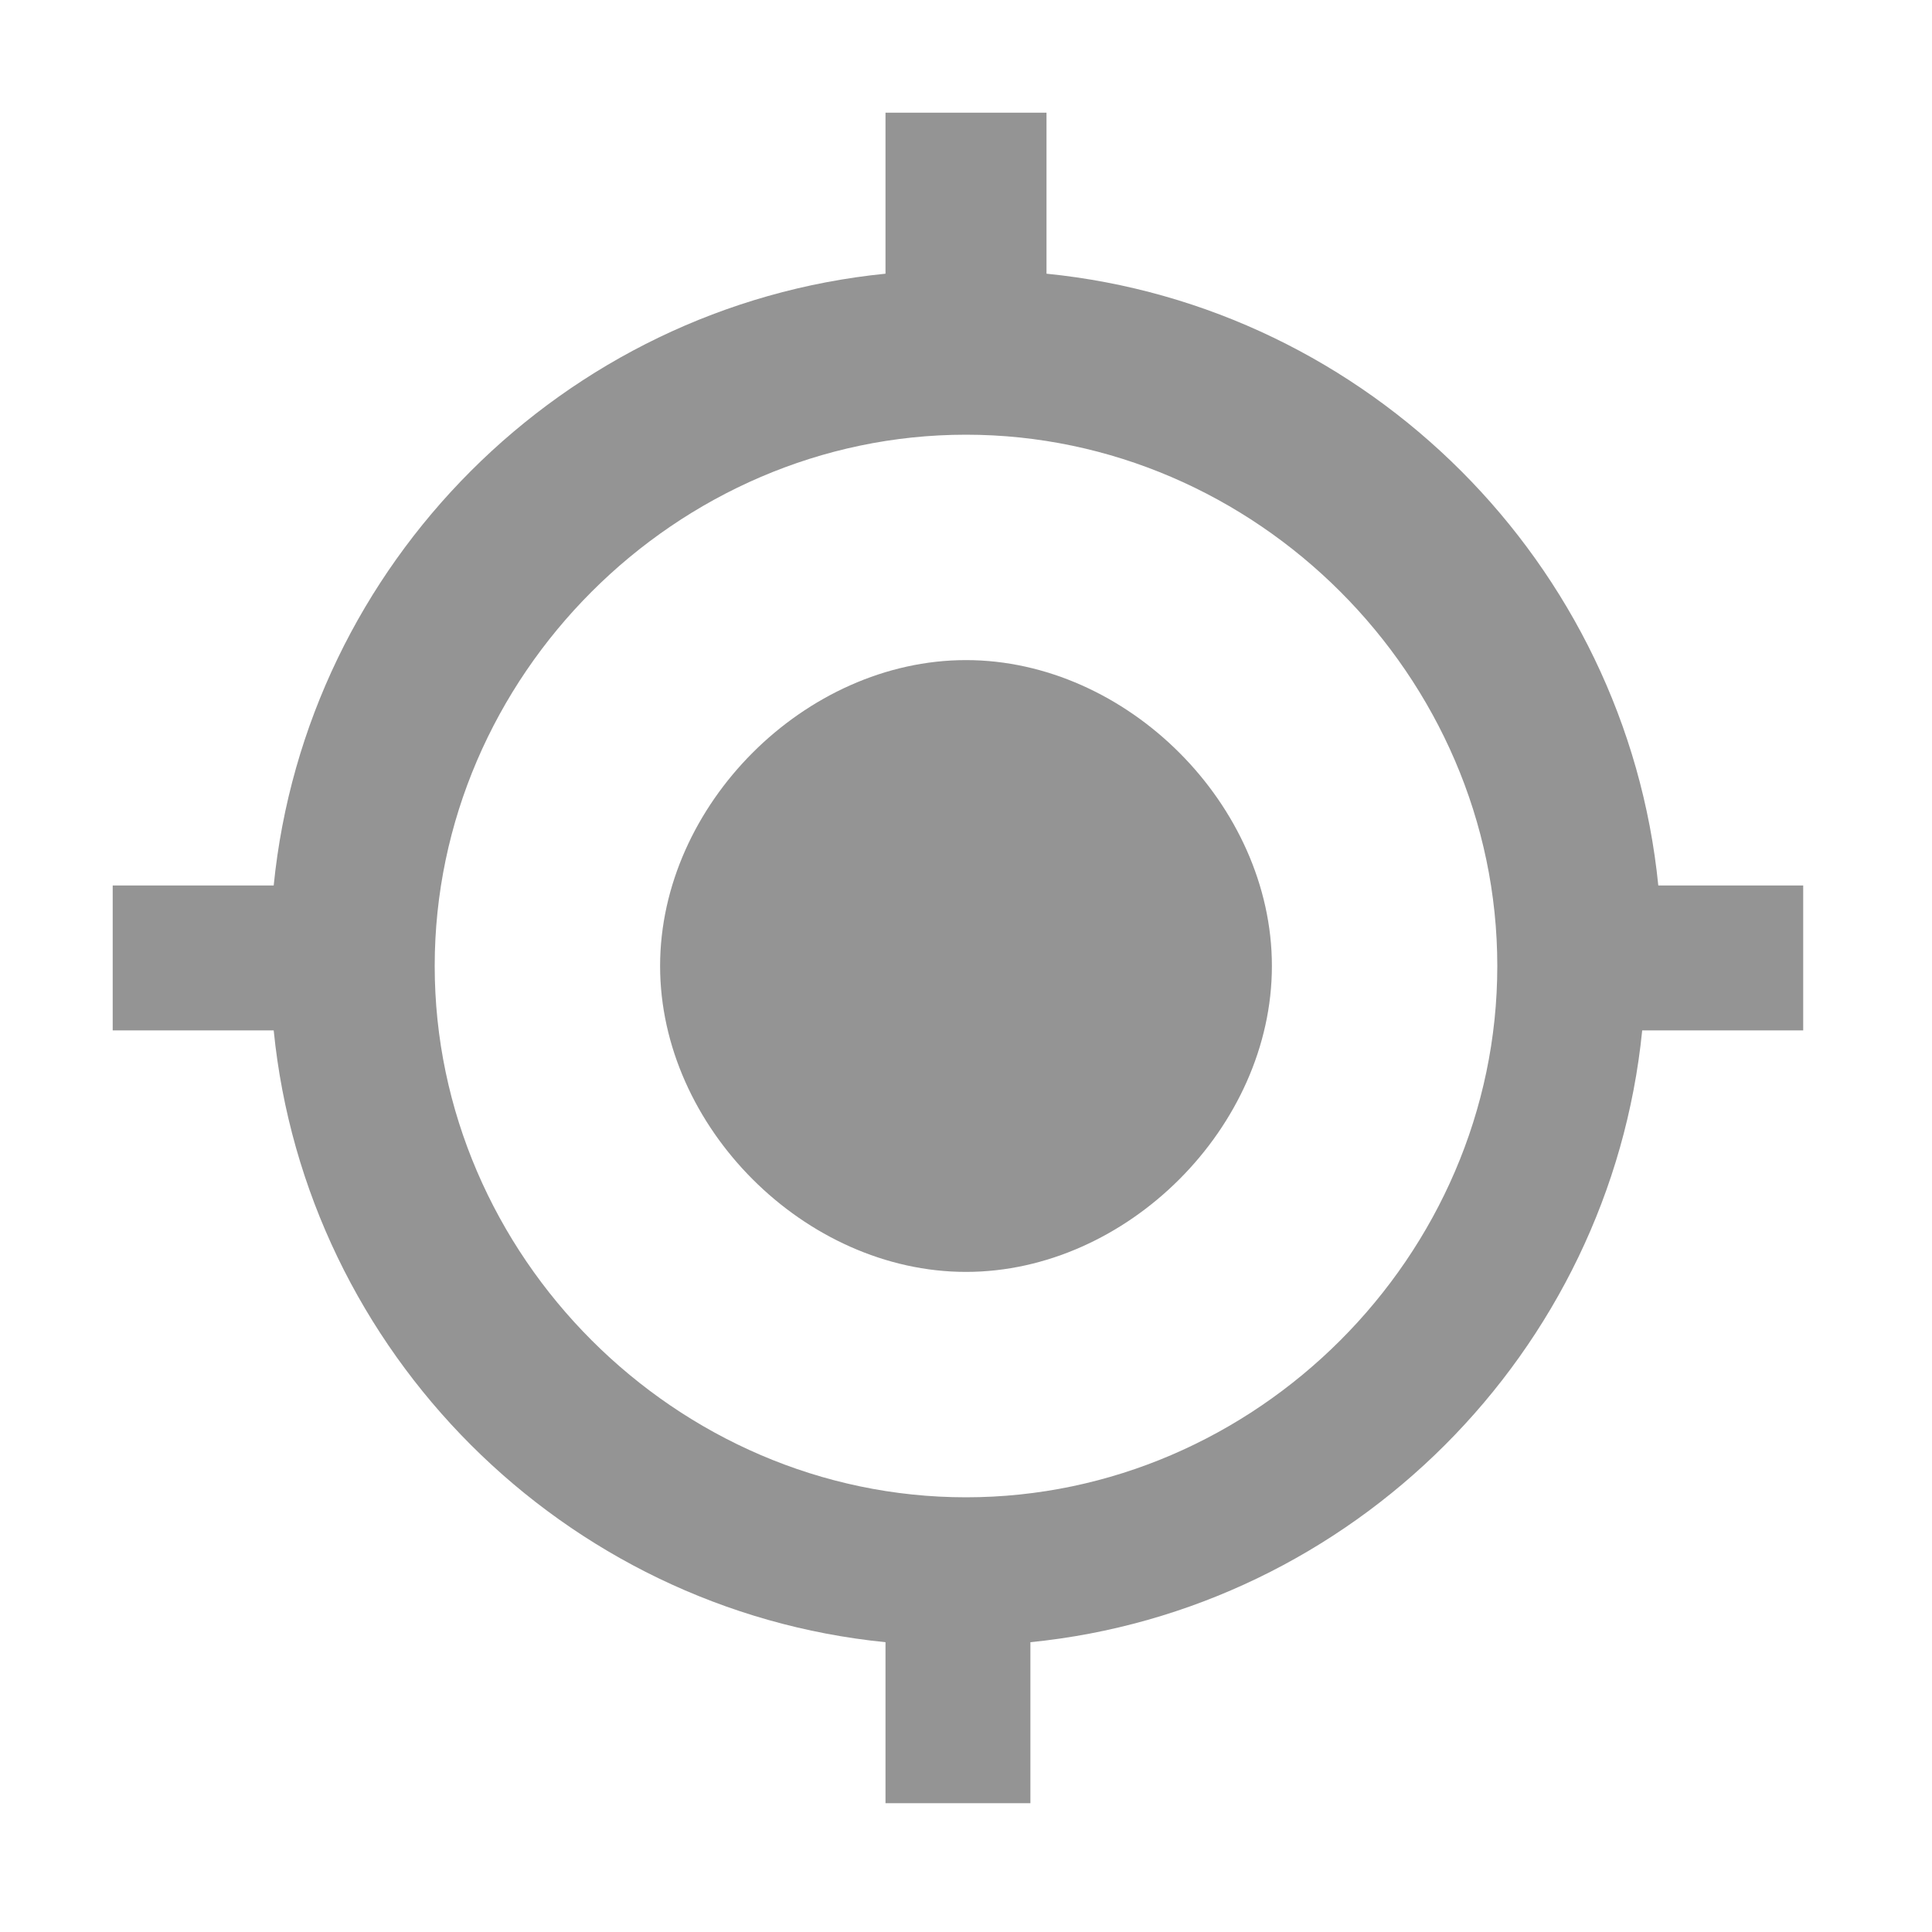 <?xml version="1.0" encoding="utf-8"?>
<!-- Generator: Adobe Illustrator 23.1.0, SVG Export Plug-In . SVG Version: 6.00 Build 0)  -->
<svg version="1.1" id="Layer_1" xmlns="http://www.w3.org/2000/svg" xmlns:xlink="http://www.w3.org/1999/xlink" x="0px" y="0px"
	 width="12px" height="12px" viewBox="0 0 12 12" enable-background="new 0 0 12 12" xml:space="preserve">
<path fill="none" d="M0.3,0.3h11.4v11.4H0.3V0.3z"/>
<path fill="#949494" d="M6,4.1C5,4.1,4.1,5,4.1,6S5,7.9,6,7.9S7.9,7,7.9,6S7,4.1,6,4.1z M10.3,5.5c-0.2-2-1.8-3.6-3.8-3.8v-1h-1v1
	c-2,0.2-3.6,1.8-3.8,3.8h-1v0.9h1c0.2,2,1.8,3.6,3.8,3.8v1h0.9v-1c2-0.2,3.6-1.8,3.8-3.8h1V5.5H10.3z M6,9.3C4.2,9.3,2.7,7.8,2.7,6
	S4.2,2.7,6,2.7S9.3,4.2,9.3,6S7.8,9.3,6,9.3z"/>
</svg>
